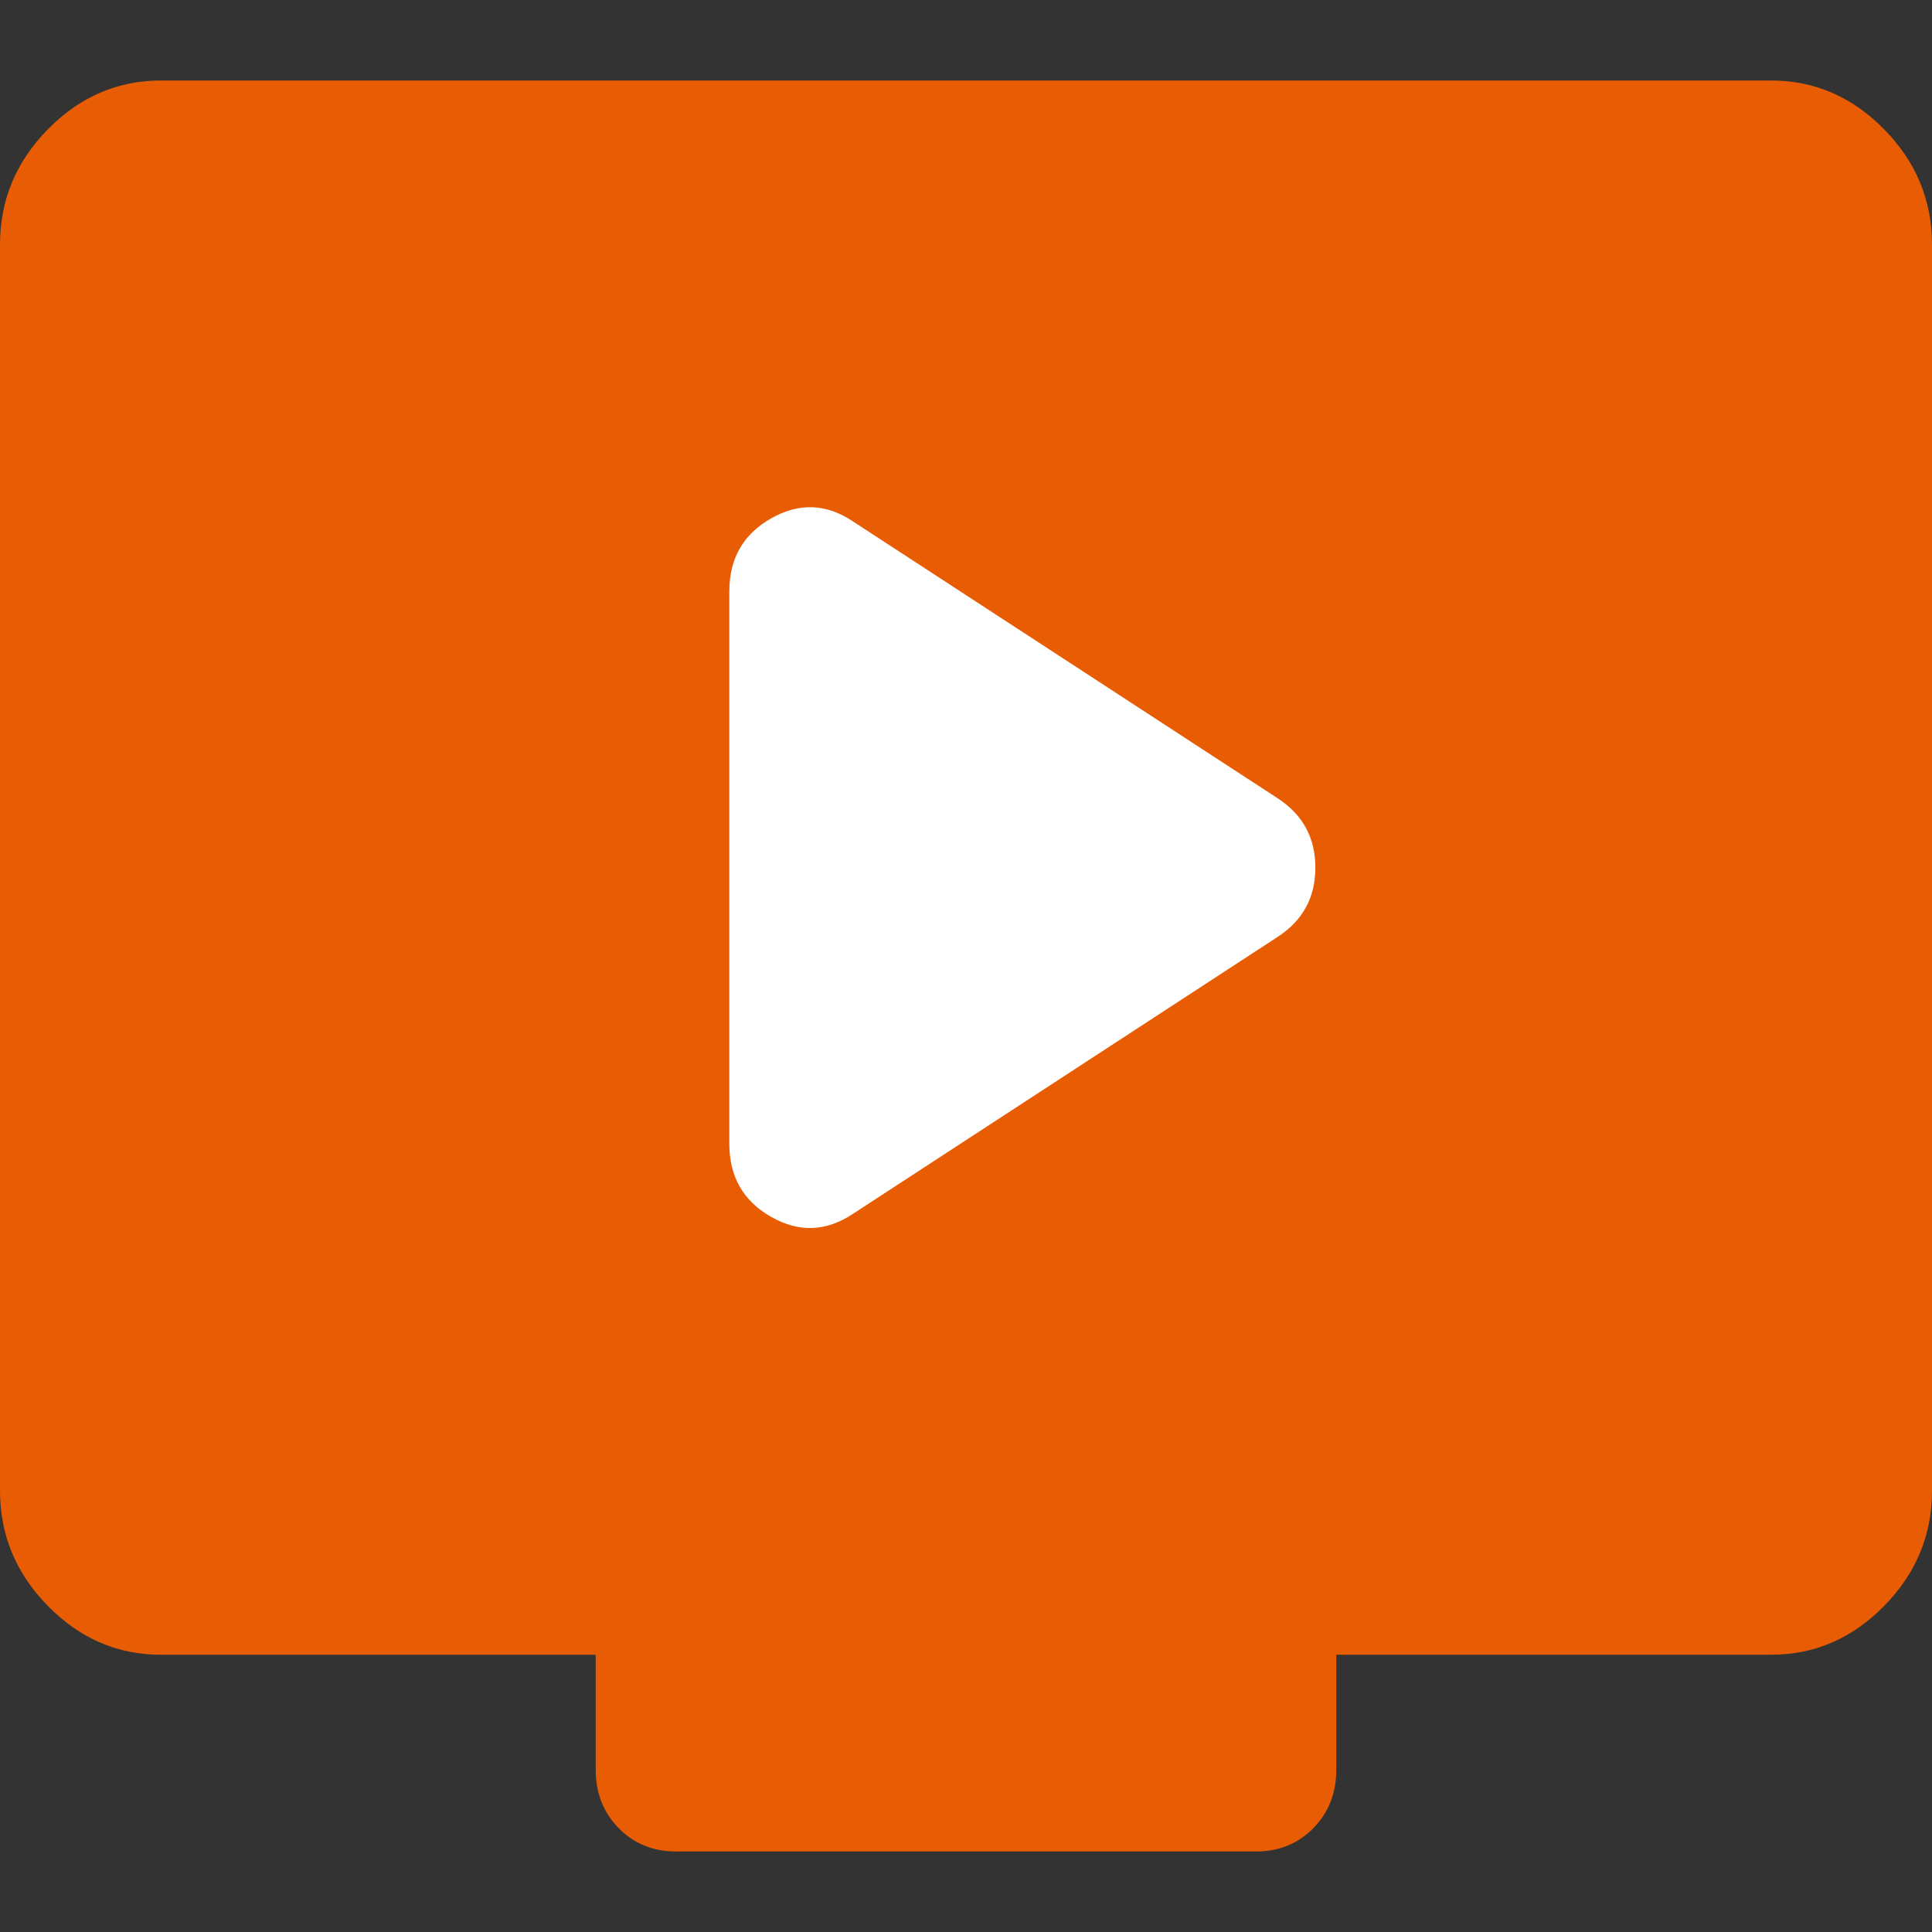 <svg width="24" height="24" viewBox="0 0 24 24" fill="none" xmlns="http://www.w3.org/2000/svg">
<rect x="0" y="0" width="24" height="24" fill="#333333" stroke="none"/>
<rect x="5" y="3" width="14" height="14" fill="white"/>
<path d="M10.6 15.076L15.88 11.633C16.187 11.43 16.34 11.144 16.34 10.778C16.34 10.411 16.187 10.126 15.88 9.922L10.6 6.48C10.267 6.255 9.927 6.242 9.58 6.439C9.233 6.636 9.06 6.938 9.06 7.345V14.21C9.06 14.617 9.233 14.92 9.58 15.117C9.927 15.314 10.267 15.3 10.6 15.076ZM2 20.556C1.46 20.556 0.992 20.354 0.595 19.95C0.198 19.546 0 19.068 0 18.518V3.037C0 2.487 0.198 2.01 0.595 1.606C0.992 1.202 1.46 1 2 1H22C22.54 1 23.008 1.202 23.405 1.606C23.802 2.01 24 2.487 24 3.037V18.518C24 19.068 23.802 19.546 23.405 19.95C23.008 20.354 22.54 20.556 22 20.556H16.6V21.982C16.6 22.273 16.505 22.516 16.315 22.71C16.125 22.903 15.887 23 15.6 23H8.4C8.113 23 7.875 22.903 7.685 22.71C7.495 22.516 7.4 22.273 7.4 21.982V20.556H2Z" fill="#E85D04"/>
</svg>
